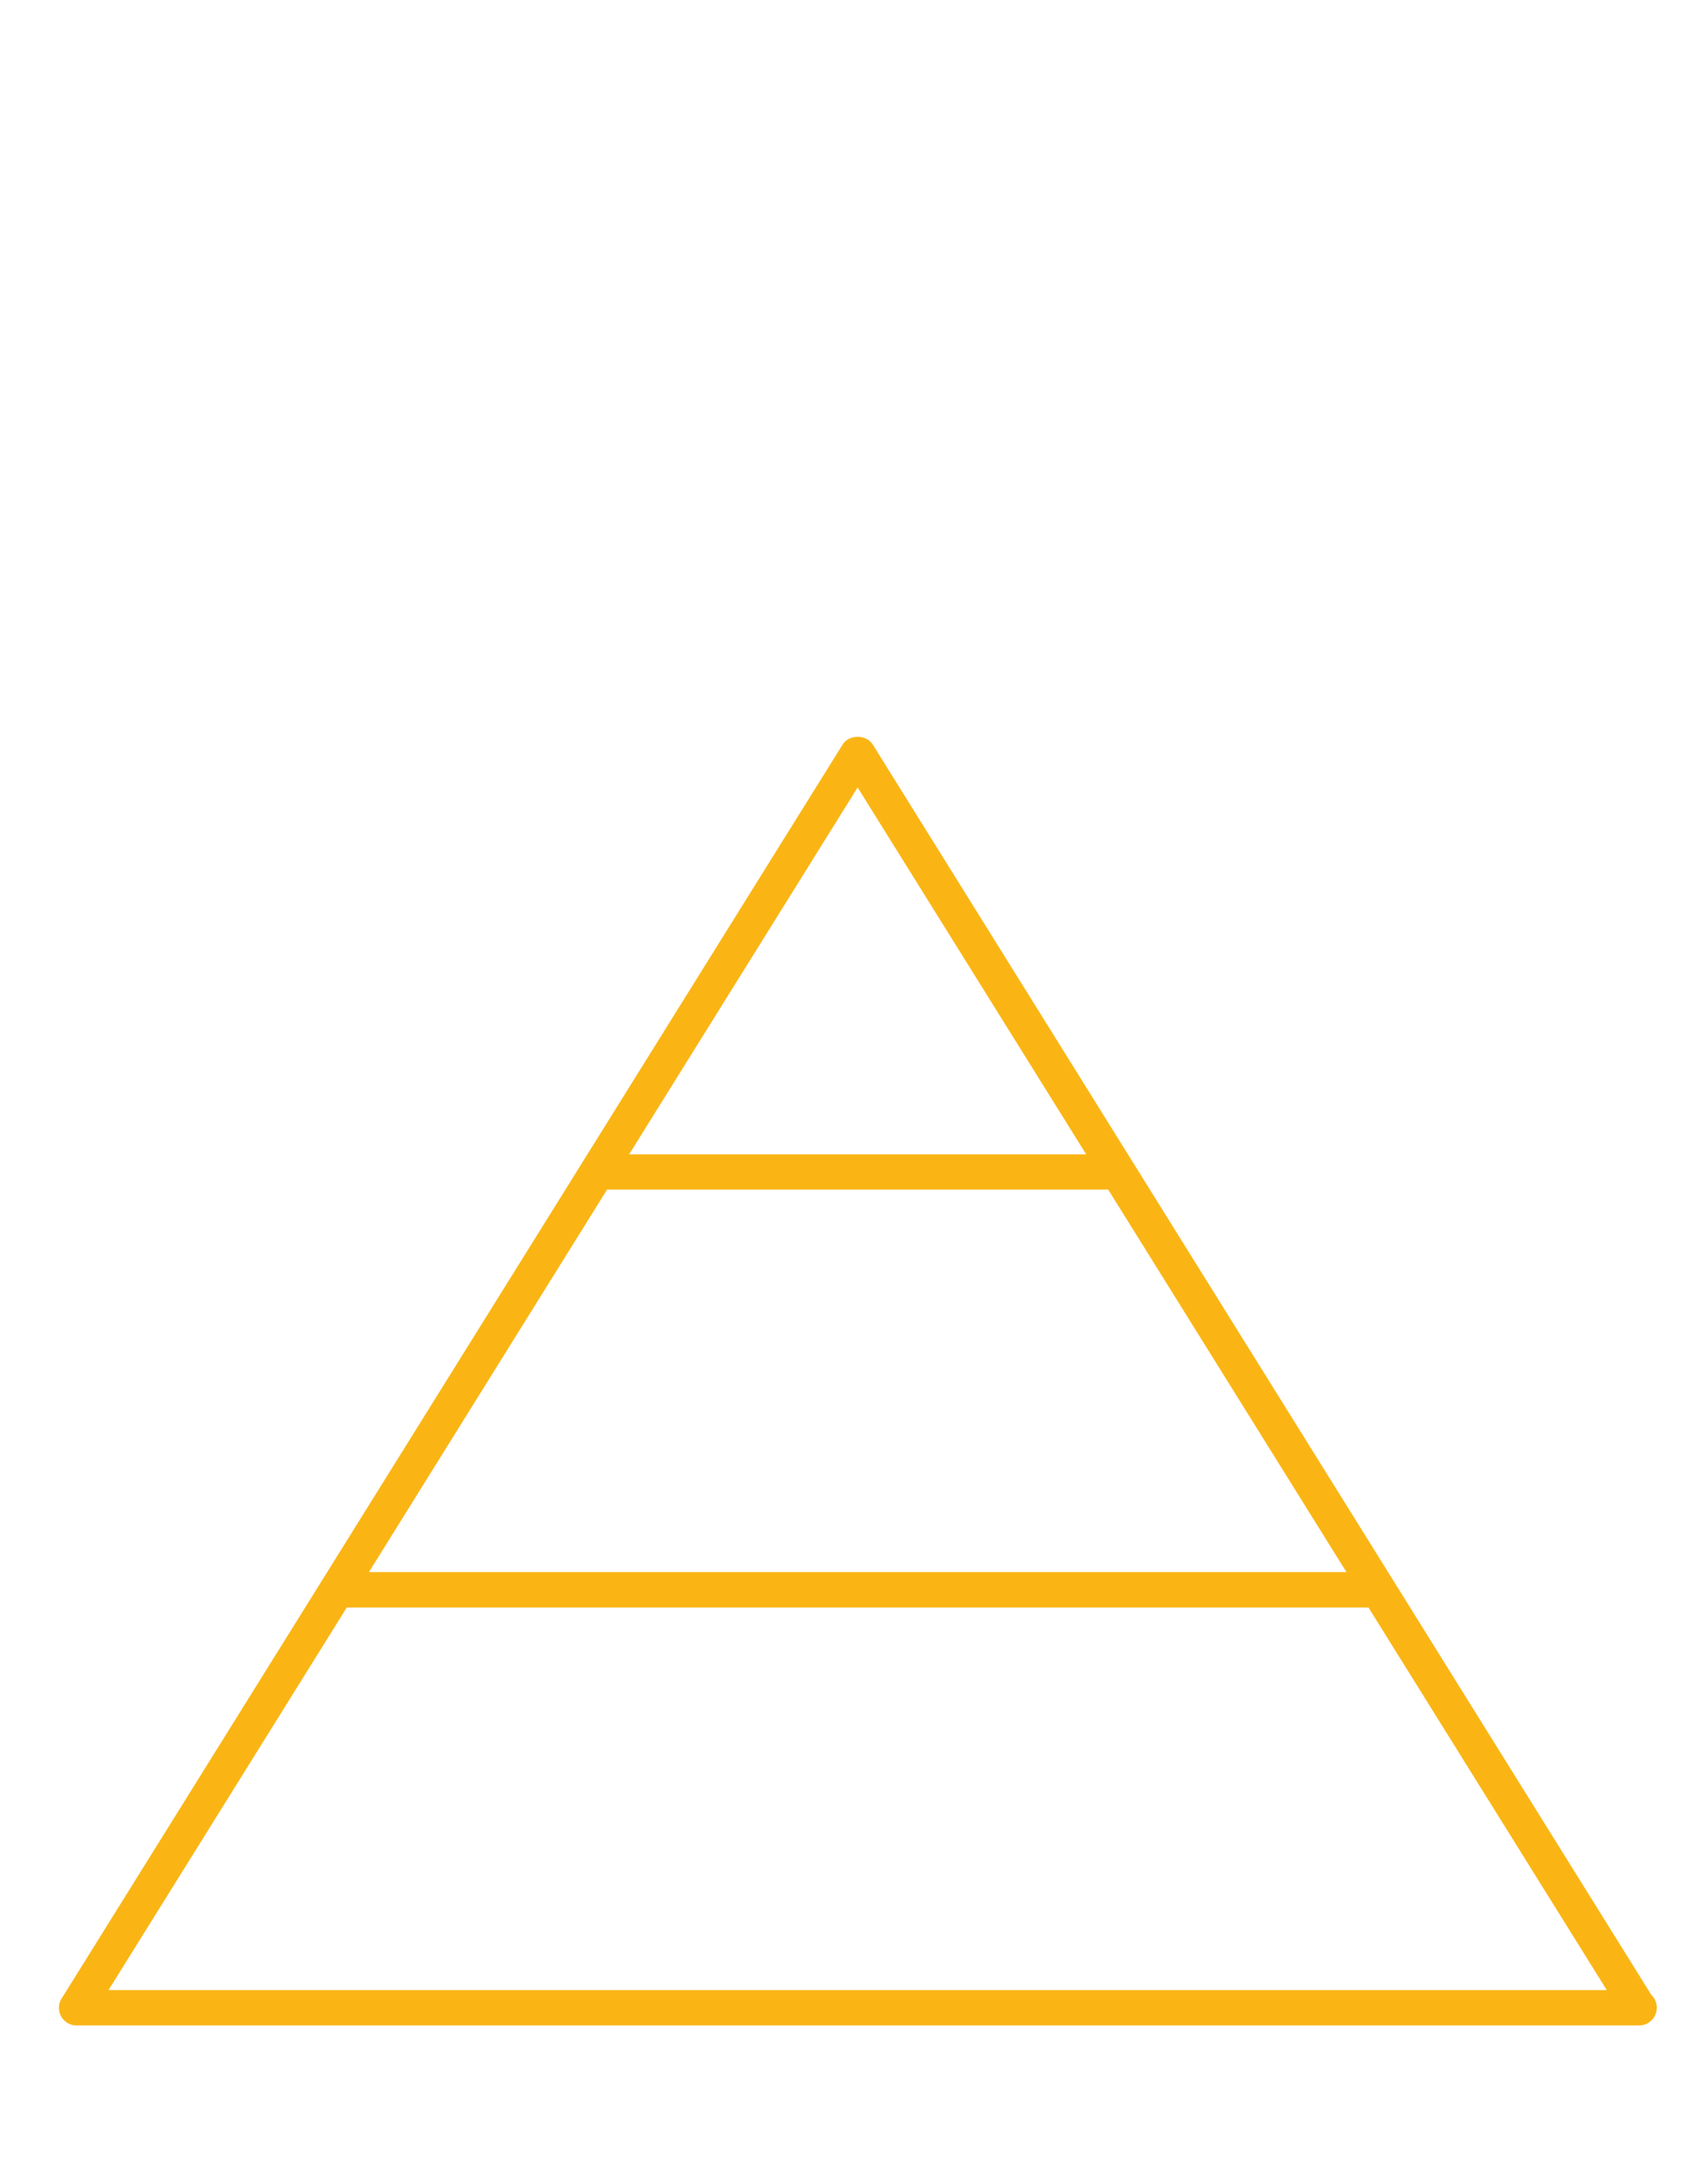 <svg xmlns="http://www.w3.org/2000/svg" viewBox="0 0 25.699 32.768"><path fill="#FAB515" d="M24.846 30.002L13.132 11.198c-.099-.155-.355-.155-.454 0L.929 30.054a.265.265 0 00.225.408h23.511a.267.267 0 00.181-.46zM9.134 17.891h7.54l3.585 5.753H5.551l3.583-5.753zm3.77-6.048l3.439 5.518H9.466l3.438-5.518zM1.633 29.93l3.585-5.754H20.59l3.586 5.754H1.633z"/></svg>